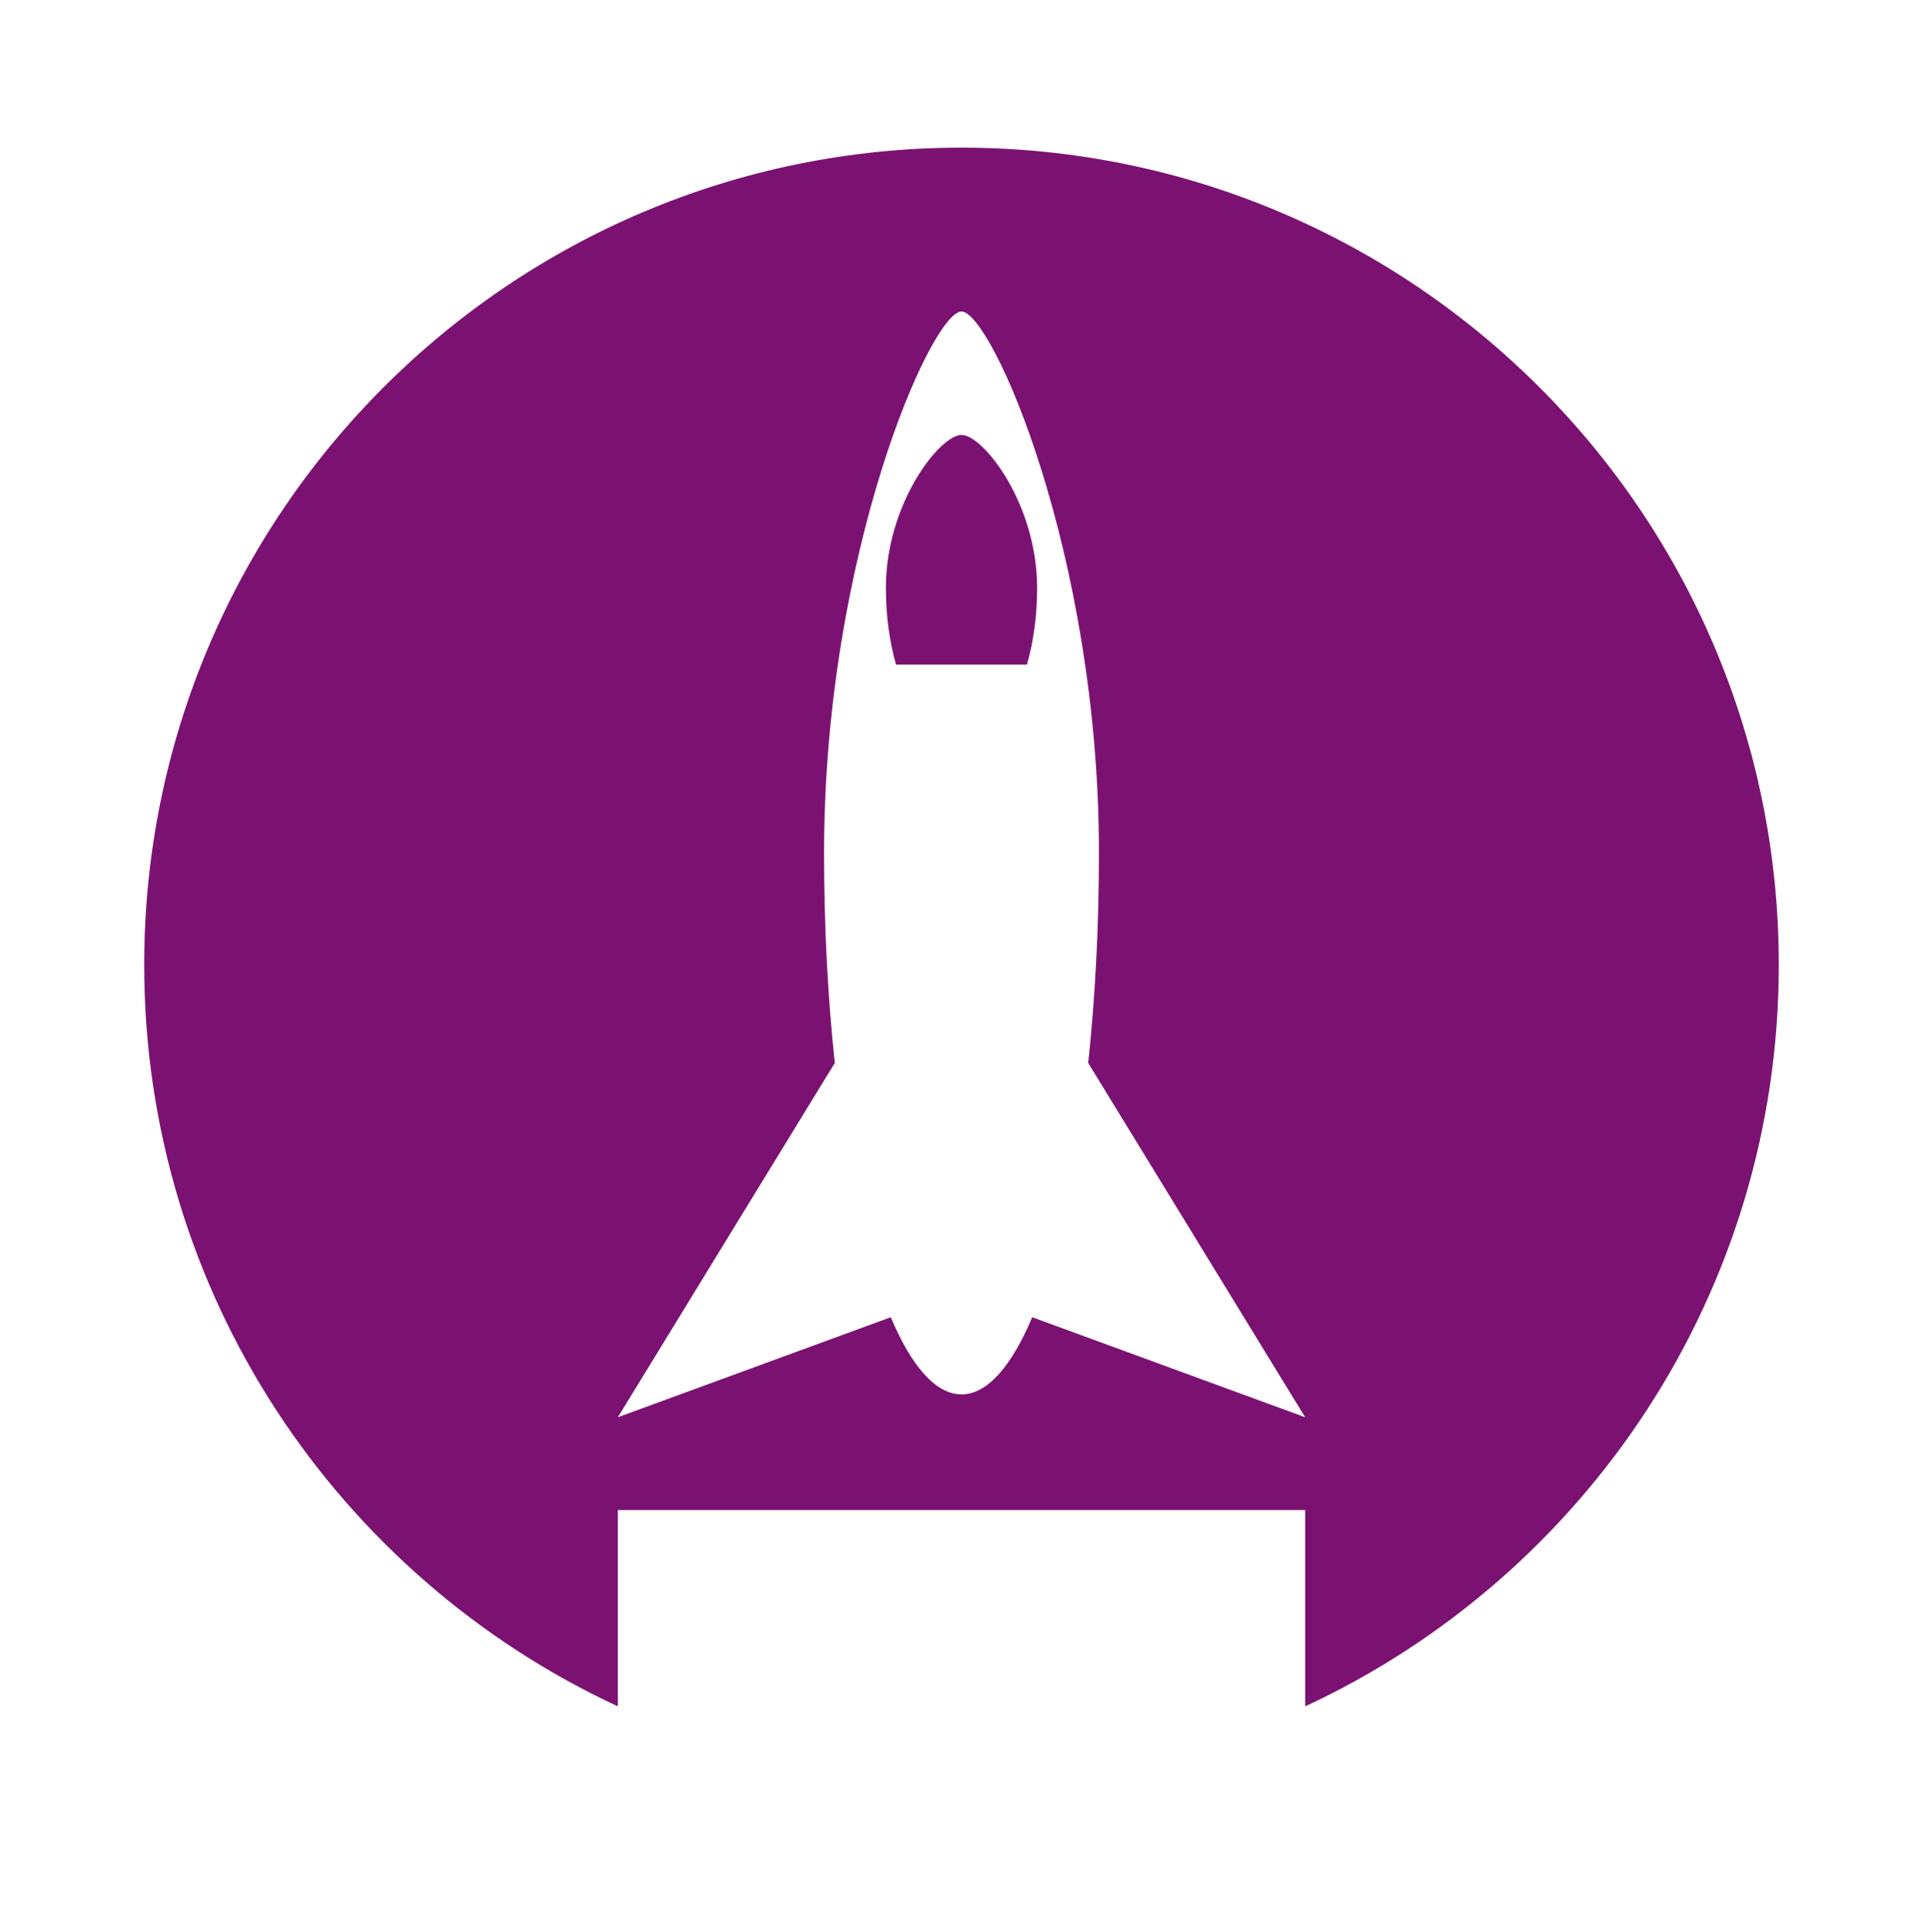 <?xml version="1.0" encoding="UTF-8" standalone="no"?>
<!DOCTYPE svg PUBLIC "-//W3C//DTD SVG 1.1//EN" "http://www.w3.org/Graphics/SVG/1.1/DTD/svg11.dtd">
<svg width="100%" height="100%" viewBox="0 0 200 201" version="1.1" xmlns="http://www.w3.org/2000/svg" xmlns:xlink="http://www.w3.org/1999/xlink" xml:space="preserve" xmlns:serif="http://www.serif.com/" style="fill-rule:evenodd;clip-rule:evenodd;stroke-linejoin:round;stroke-miterlimit:2;">
    <g transform="matrix(1,0,0,1,0,-871)">
        <g transform="matrix(1,0,0,1,-250,871.327)">
            <rect id="wp-icon--launchpad-standard" x="250" y="0" width="200" height="200" style="fill:none;"/>
            <g id="wp-icon--launchpad-standard1" serif:id="wp-icon--launchpad-standard">
                <path d="M314.256,177.163C285.181,163.653 265,134.181 265,100.032C265,53.12 303.087,15.032 350,15.032C396.913,15.032 435,53.12 435,100.032C435,134.181 414.819,163.653 385.744,177.163L385.744,156.744L314.256,156.744L314.256,177.163ZM342.644,136.686C344.794,141.781 347.311,144.712 350,144.712C352.689,144.712 355.206,141.781 357.356,136.686L385.744,147.095L363.18,110.241C363.9,103.521 364.297,96.139 364.297,88.393C364.297,57.31 353.125,32.074 350,32.074C346.875,32.074 335.703,57.31 335.703,88.393C335.703,96.139 336.1,103.521 336.82,110.241L314.256,147.095L342.644,136.686ZM356.811,68.795L343.189,68.795C342.499,66.375 342.135,63.63 342.135,60.835C342.135,52.048 347.752,44.914 350,44.914C352.248,44.914 357.865,52.048 357.865,60.835C357.865,63.63 357.501,66.375 356.811,68.795Z" style="fill:rgb(123,18,114);"/>
            </g>
        </g>
    </g>
</svg>
